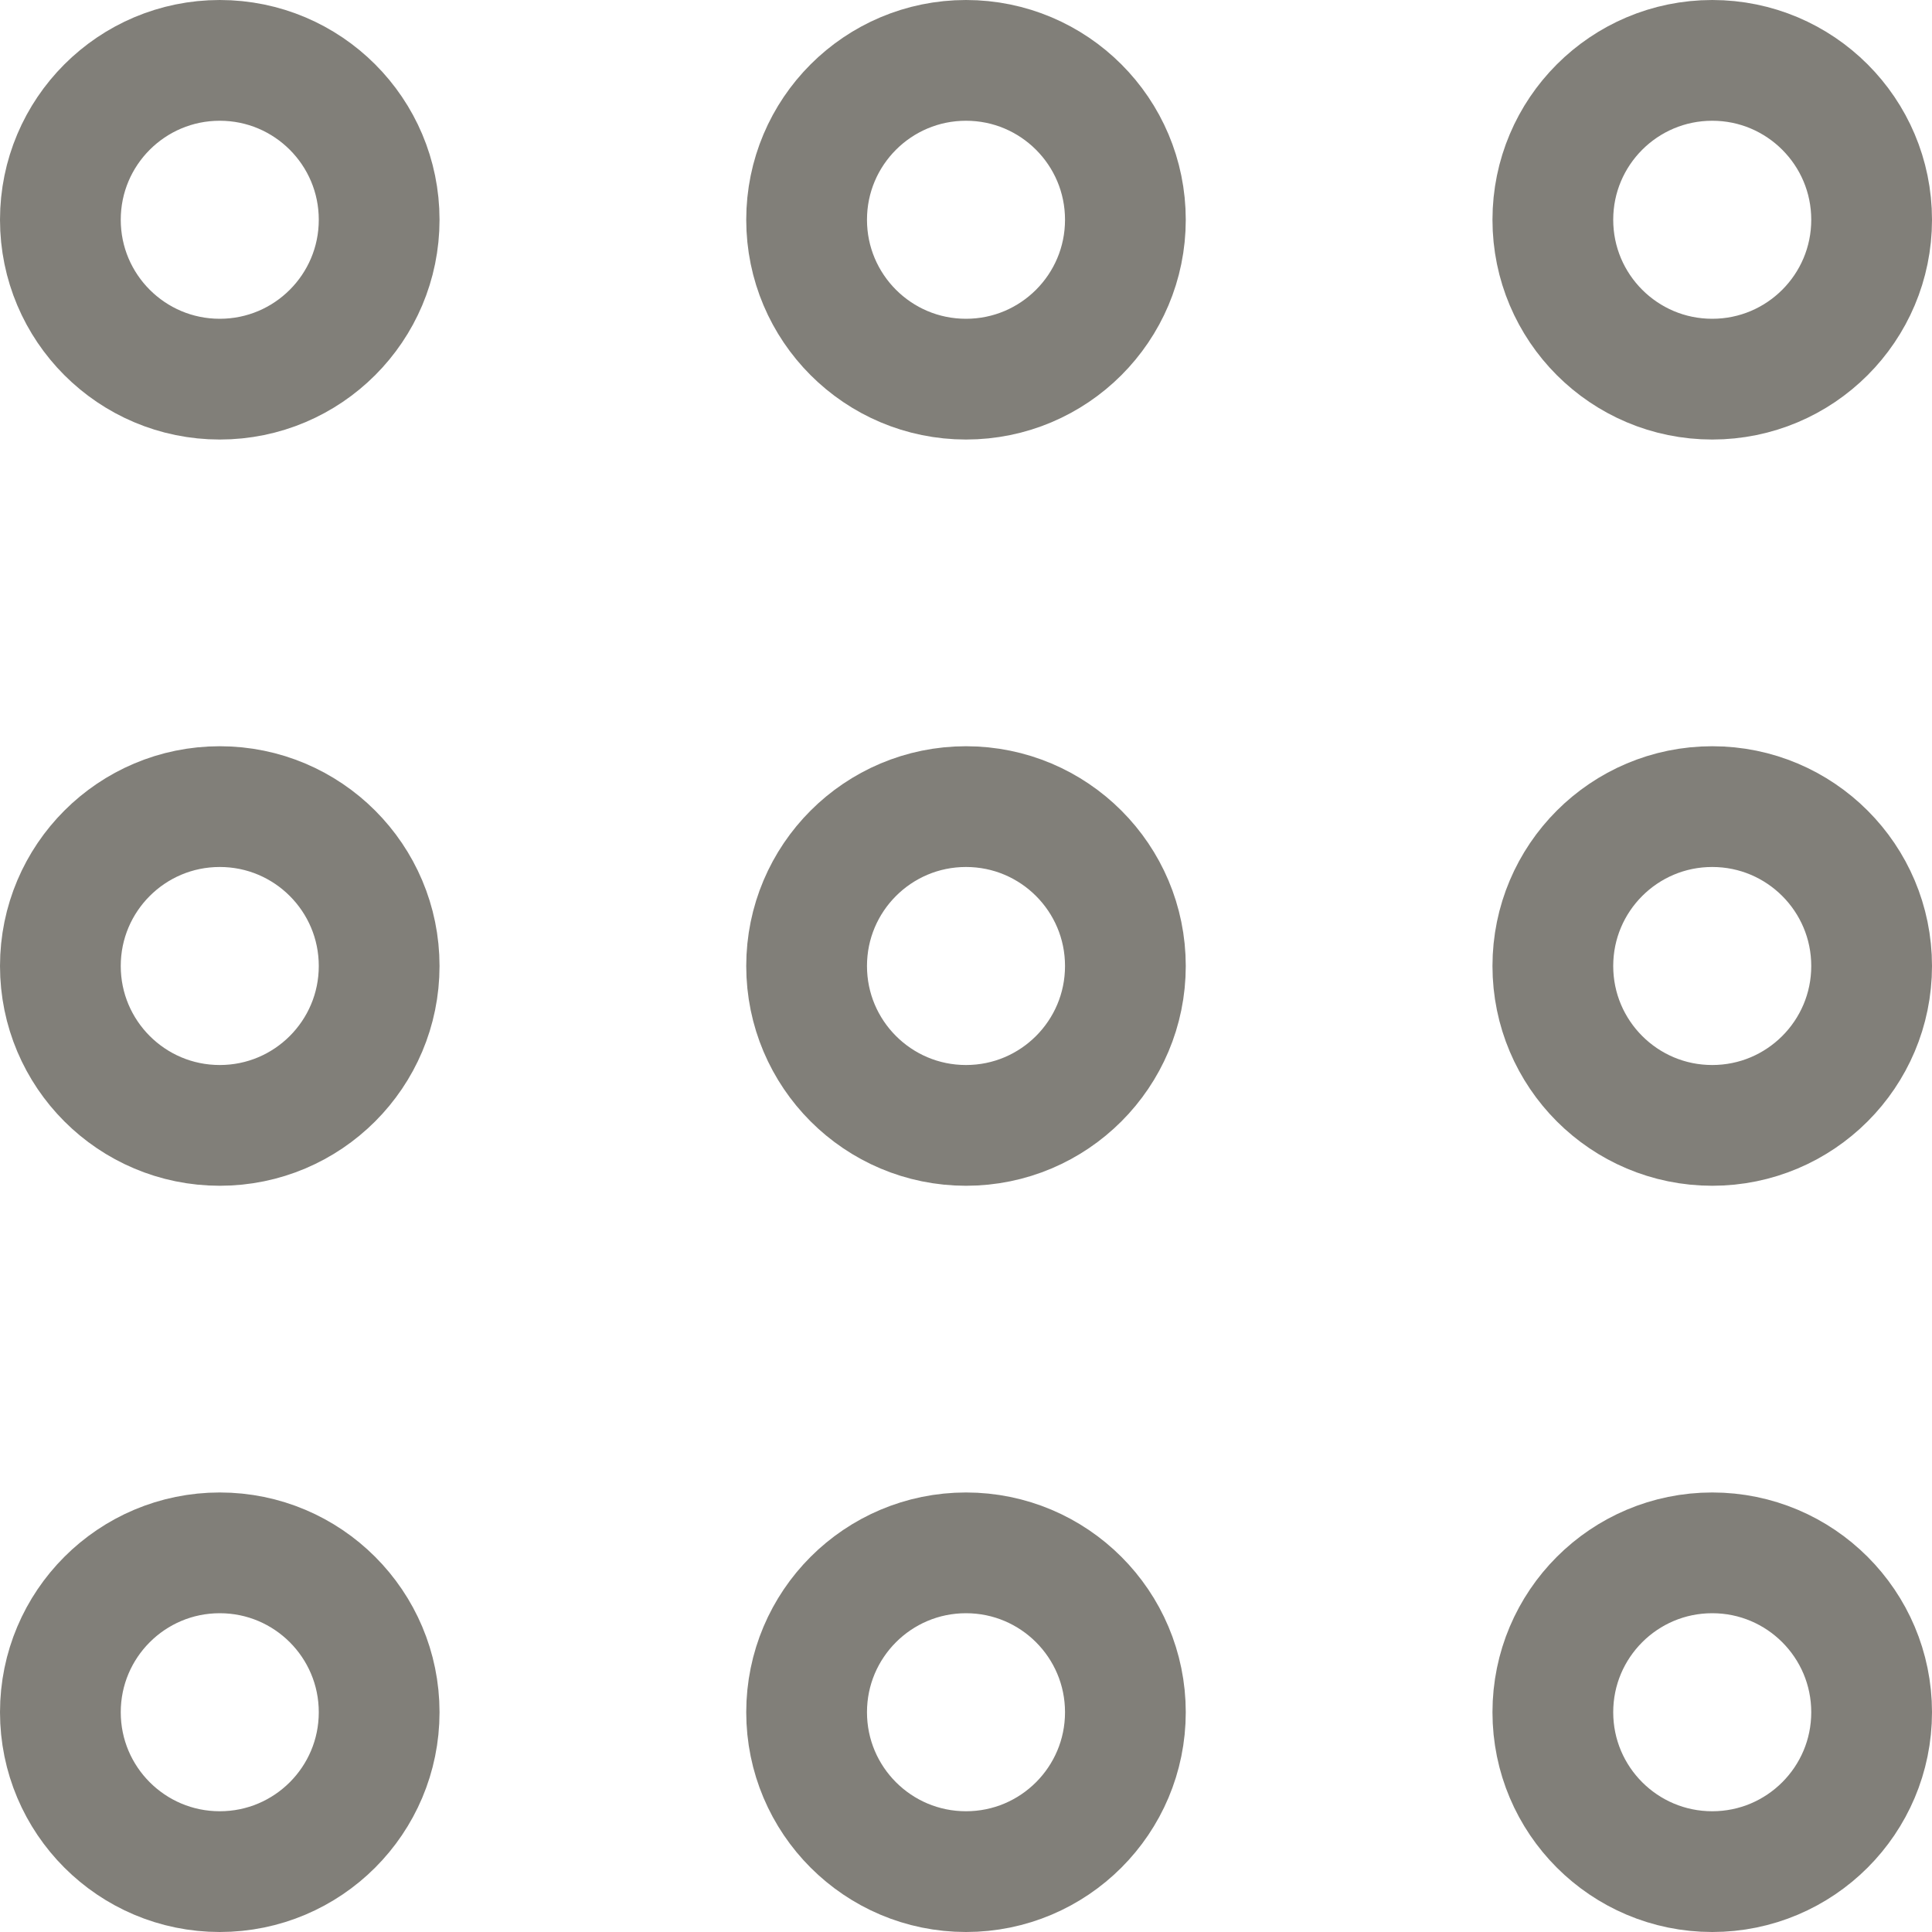 <svg xmlns="http://www.w3.org/2000/svg" viewBox="0 0 16 16"><defs><style>.cls-1{fill:none;stroke:#817f79;stroke-miterlimit:10;}</style></defs><g id="Layer_2" data-name="Layer 2"><g id="Design"><circle class="cls-1" cx="1.82" cy="1.82" r="1.32"/><circle class="cls-1" cx="1.82" cy="8" r="1.32"/><circle class="cls-1" cx="1.82" cy="14.18" r="1.32"/><circle class="cls-1" cx="8" cy="1.82" r="1.32"/><circle class="cls-1" cx="8" cy="8" r="1.32"/><circle class="cls-1" cx="8" cy="14.18" r="1.32"/><circle class="cls-1" cx="14.18" cy="1.82" r="1.32"/><circle class="cls-1" cx="14.18" cy="8" r="1.32"/><circle class="cls-1" cx="14.18" cy="14.18" r="1.32"/></g></g></svg>